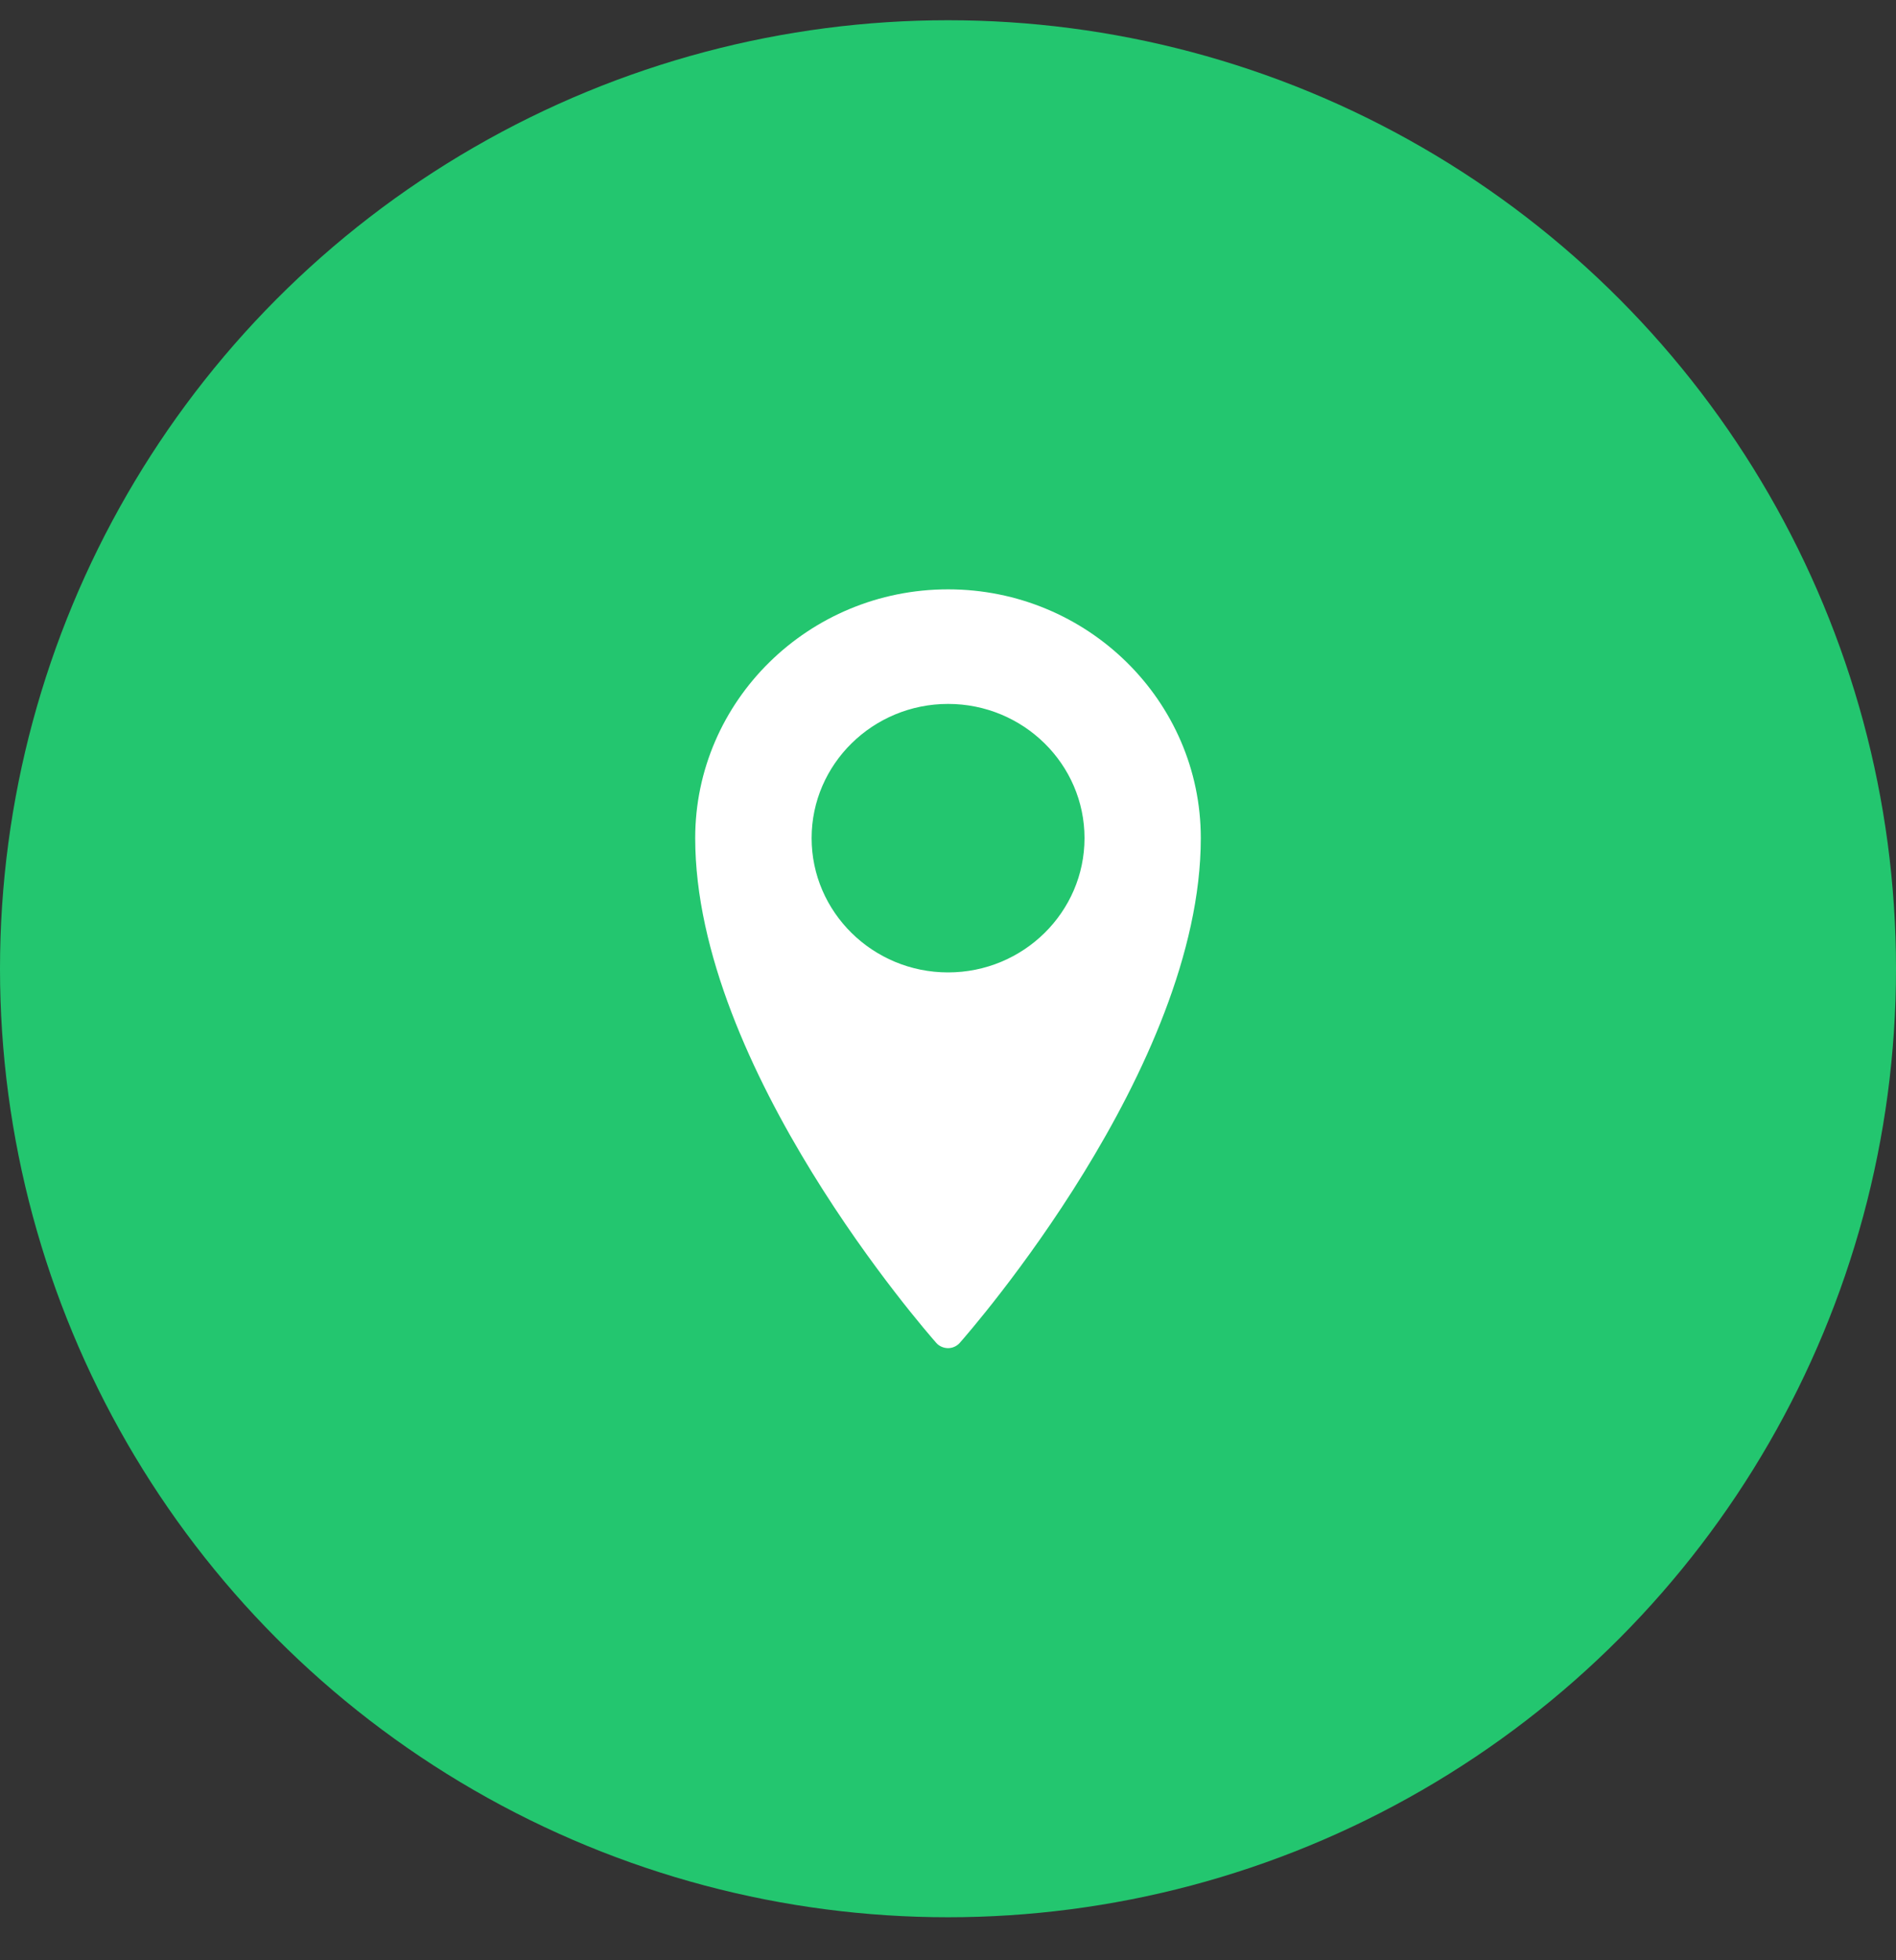 <?xml version="1.0" encoding="UTF-8"?> <svg xmlns="http://www.w3.org/2000/svg" width="30" height="31" viewBox="0 0 30 31" fill="none"><rect x="0" y="0" width="30" height="31" fill="#333333" stroke="none"/> <circle cx="15" cy="15.32" r="15" fill="#23C66F"></circle> <path d="M15.001 21.32C15.072 21.32 15.138 21.289 15.184 21.239C15.34 21.061 19 16.89 19 13.254C19 11.084 17.207 9.32 15.001 9.32C12.796 9.32 11 11.084 11 13.254C11 16.89 14.66 21.061 14.816 21.239C14.86 21.289 14.931 21.32 15.001 21.32ZM12.842 13.254C12.842 12.085 13.811 11.132 15.001 11.132C16.192 11.132 17.16 12.085 17.16 13.254C17.16 14.425 16.192 15.378 15.001 15.378C13.811 15.378 12.842 14.425 12.842 13.254Z" fill="white"></path> </svg> 